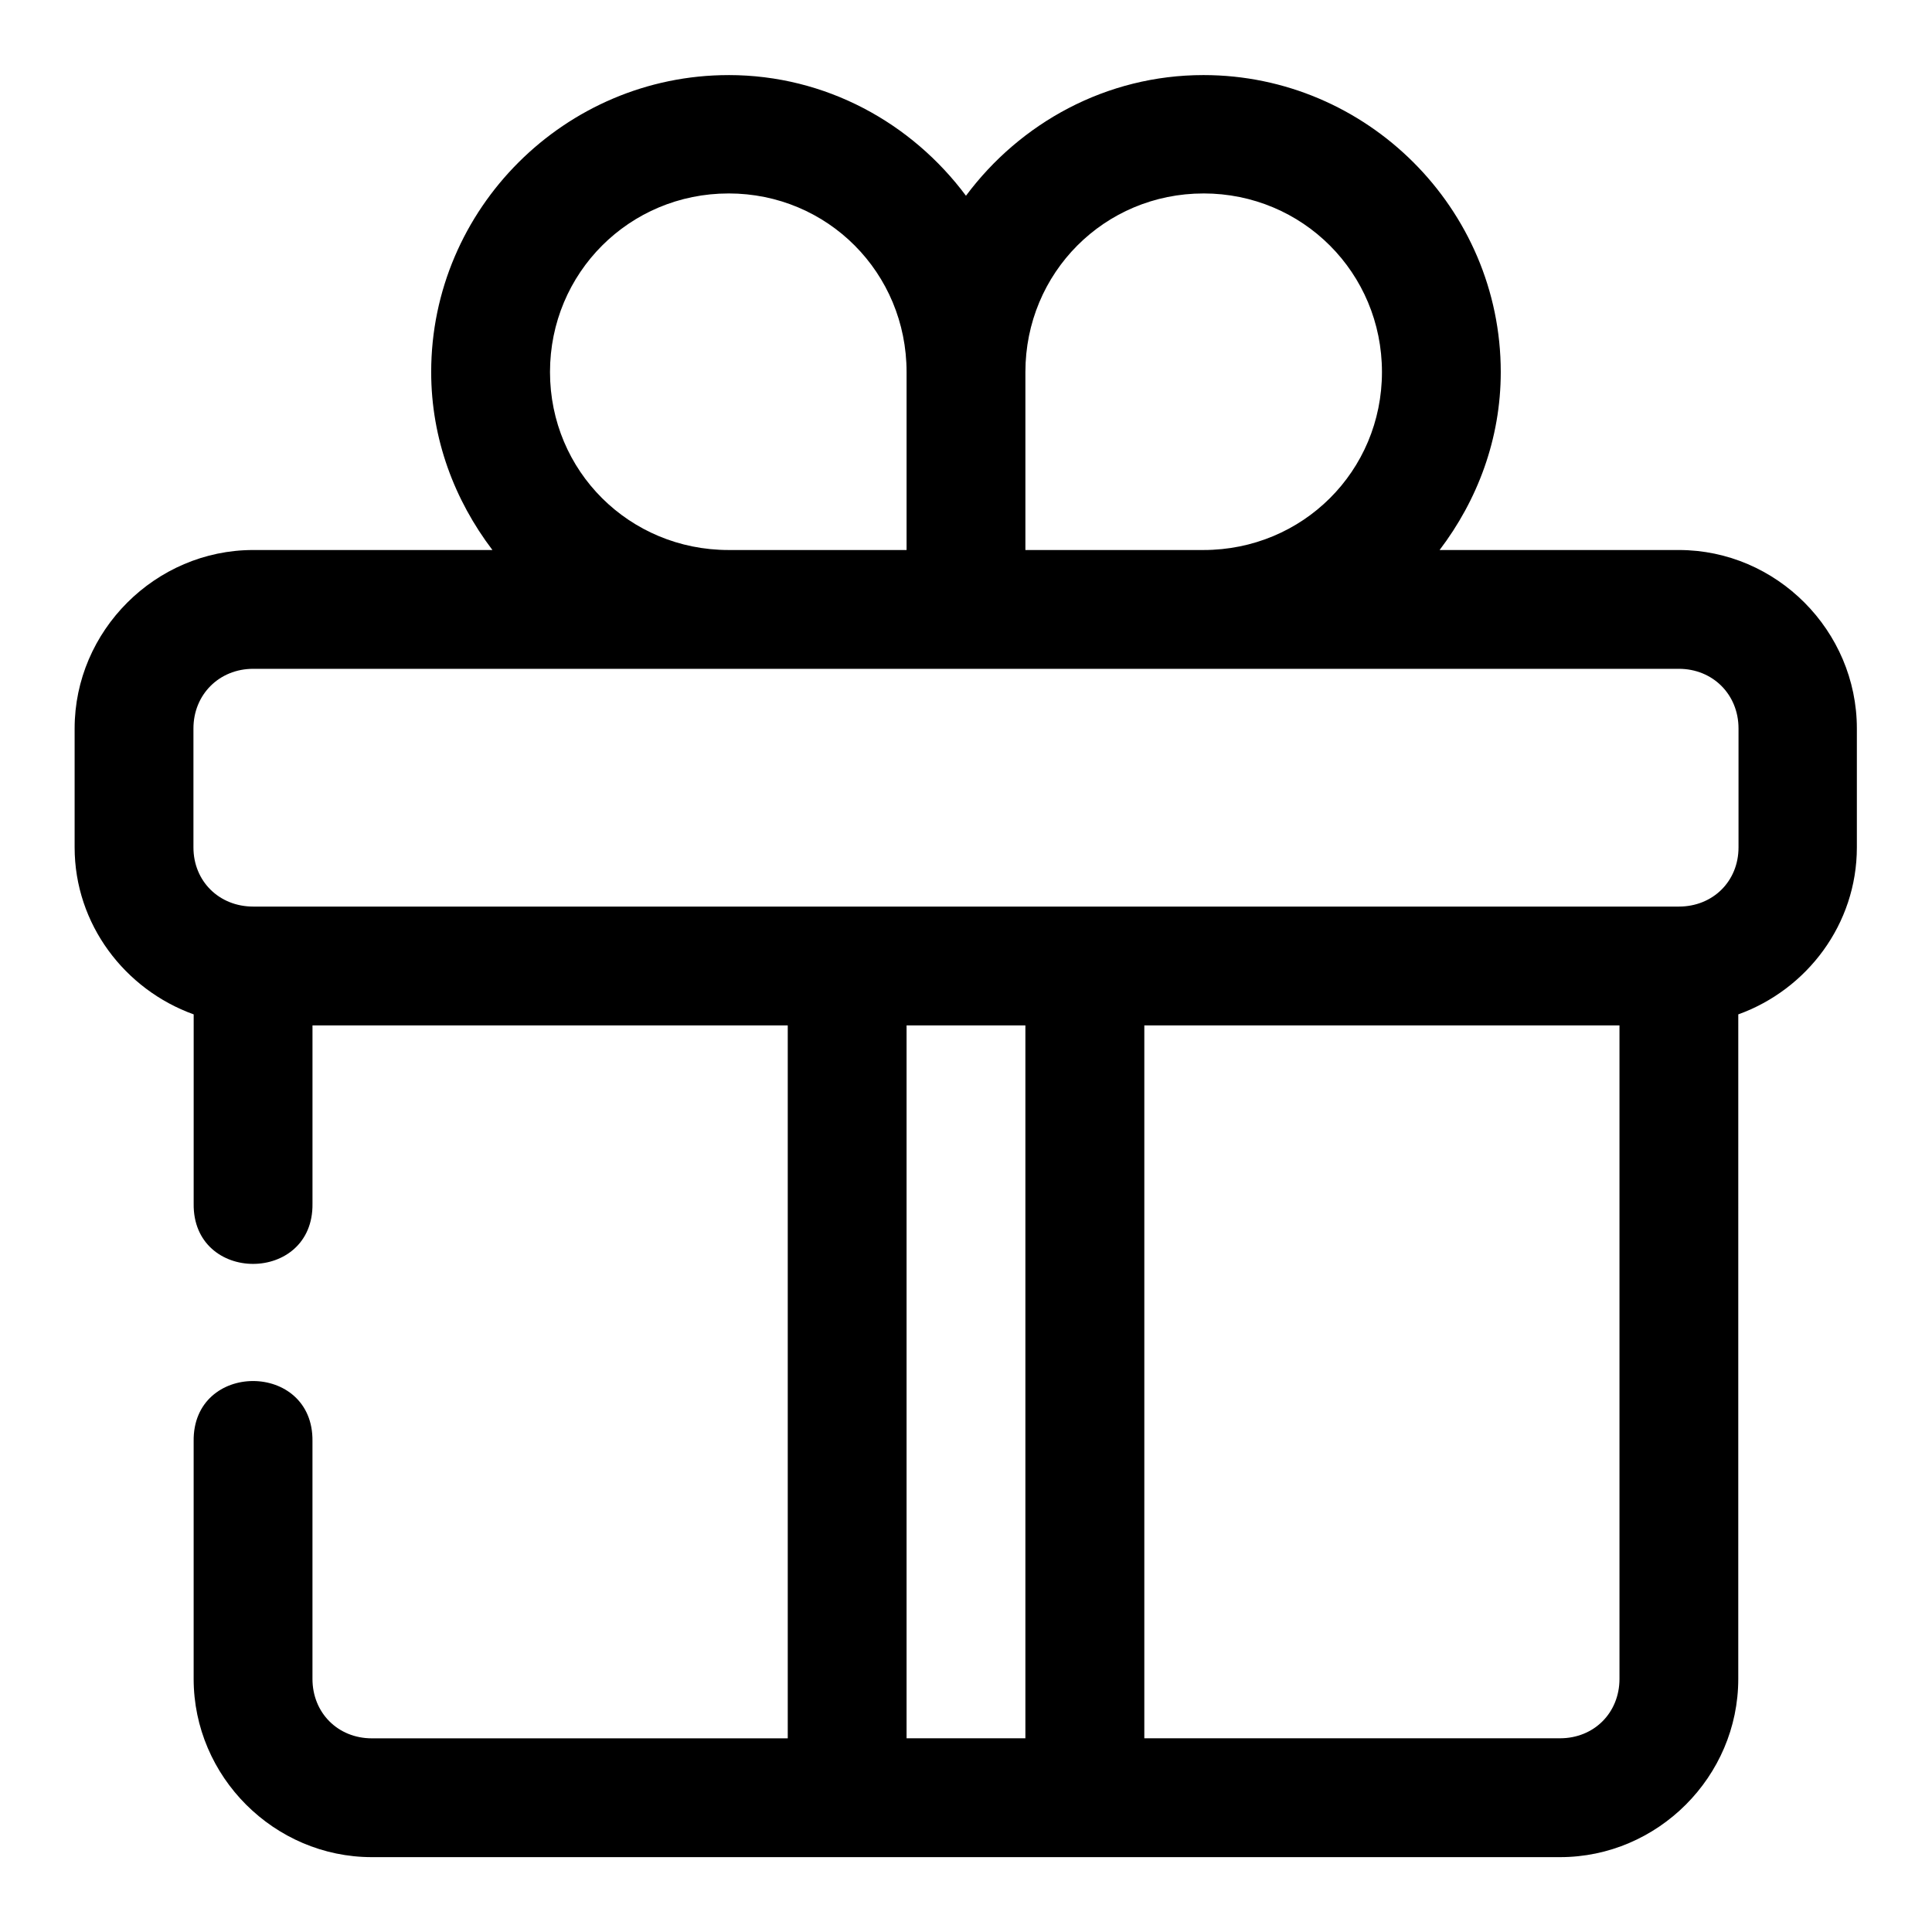 <?xml version="1.0" encoding="UTF-8"?>
<!-- Uploaded to: SVG Repo, www.svgrepo.com, Generator: SVG Repo Mixer Tools -->
<svg fill="#000000" width="800px" height="800px" version="1.1" viewBox="144 144 512 512" xmlns="http://www.w3.org/2000/svg">
 <path d="m337.08 163.9c-43.289 0-78.812 35.398-78.812 78.691 0 17.75 6.207 33.977 16.234 47.172l-63.402-0.004c-25.895 0-47.324 21.398-47.324 47.293v31.52c0 20.355 13.312 37.688 31.551 44.25l-0.004 50.156c-0.301 21.289 31.789 21.289 31.488 0v-47.23h125.95v188.93h-110.21c-8.996 0-15.746-6.75-15.746-15.746v-62.977c0.301-21.289-31.789-21.289-31.488 0v62.977c0 25.895 21.34 47.23 47.23 47.23h314.88c25.895 0 47.23-21.34 47.23-47.23l0.004-176.11c18.203-6.562 31.426-23.895 31.426-44.25v-31.516c0-25.895-21.277-47.297-47.172-47.297h-63.406c10.023-13.195 16.207-29.422 16.207-47.172 0-43.289-35.492-78.691-78.781-78.691-25.773 0-48.574 12.691-62.945 31.98-14.371-19.289-37.141-31.98-62.914-31.98zm0 31.363c26.273 0.004 47.172 21.055 47.172 47.328v47.168h-47.172c-26.27 0-47.324-20.898-47.324-47.168 0-26.27 21.051-47.324 47.324-47.324zm125.86 0c26.273 0 47.293 21.055 47.293 47.324 0 26.273-21.02 47.172-47.293 47.172h-47.199v-47.168c0-26.273 20.93-47.324 47.203-47.324zm-251.84 125.98h377.82c8.996 0 15.805 6.812 15.805 15.805v31.52c0.004 8.996-6.809 15.684-15.805 15.684h-377.82c-8.996 0-15.836-6.688-15.836-15.684v-31.52c0-8.996 6.84-15.805 15.836-15.805zm173.15 94.496h31.488v188.93h-31.488zm63.008 0h125.92v173.18c0 8.996-6.75 15.742-15.742 15.742h-110.18z" fill-rule="evenodd"/>
</svg>